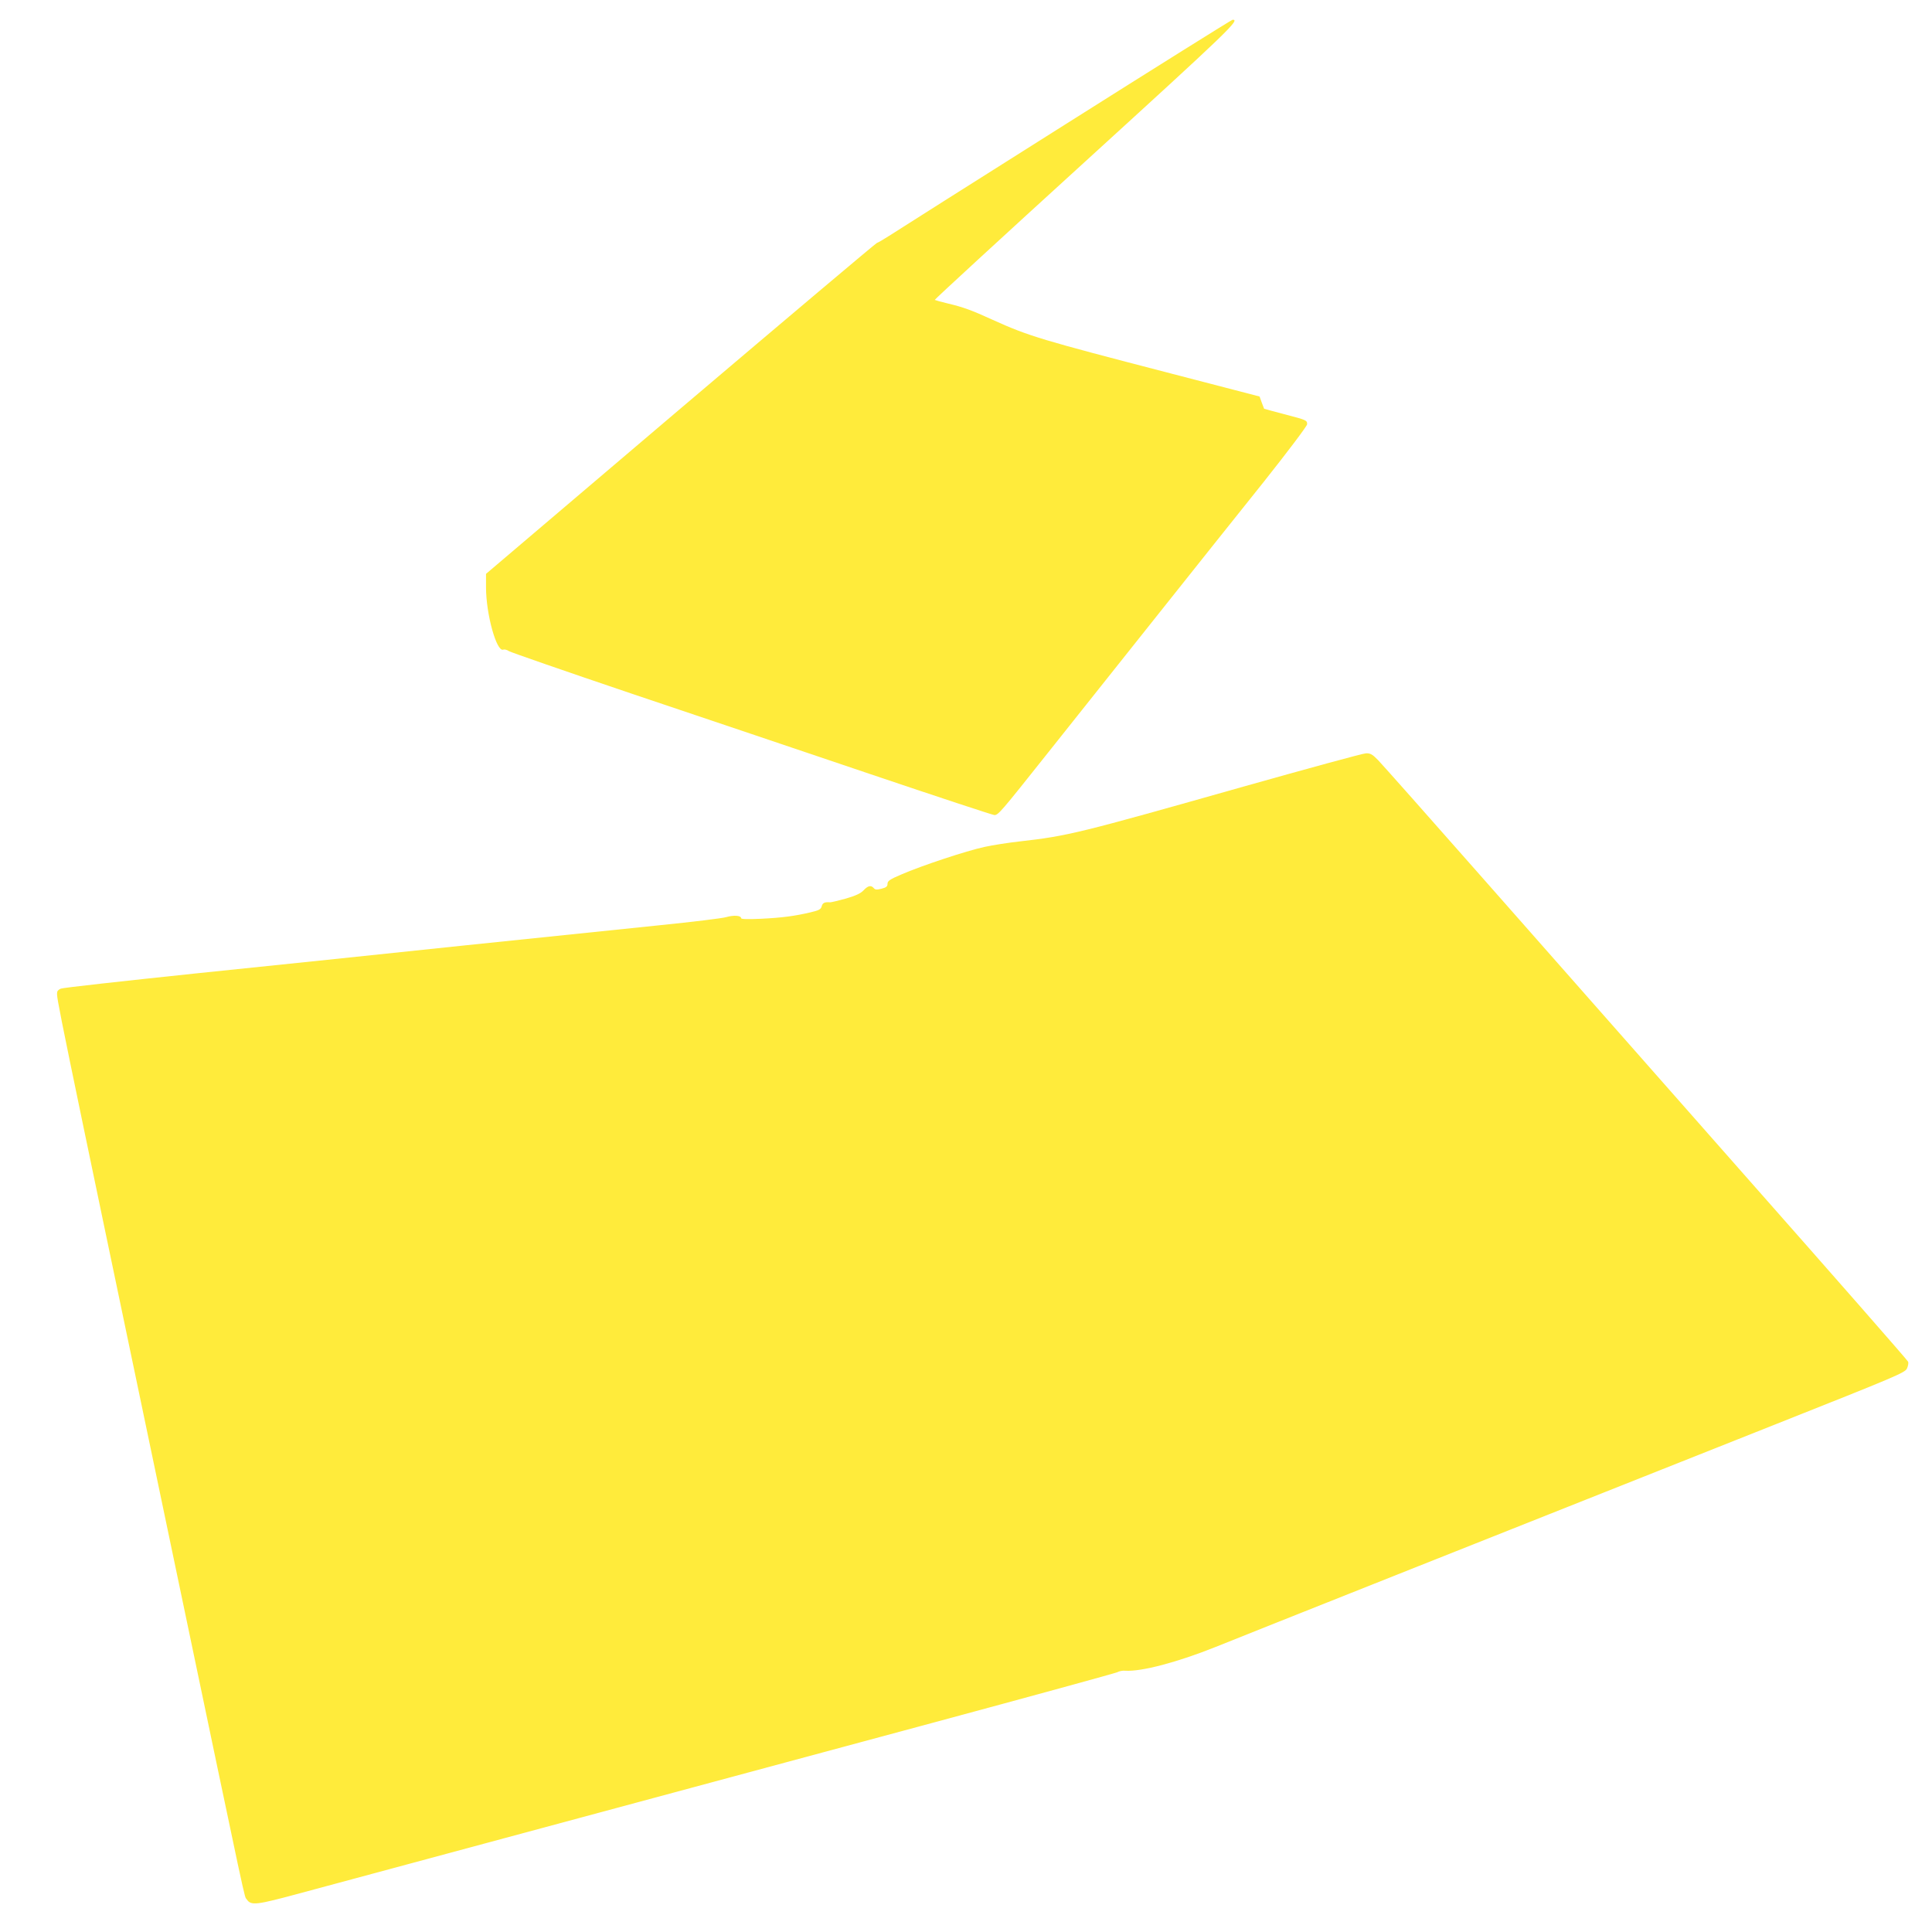 <?xml version="1.0" standalone="no"?>
<!DOCTYPE svg PUBLIC "-//W3C//DTD SVG 20010904//EN"
 "http://www.w3.org/TR/2001/REC-SVG-20010904/DTD/svg10.dtd">
<svg version="1.0" xmlns="http://www.w3.org/2000/svg"
 width="1280pt" height="1280pt" viewBox="0 0 1280 1280"
 preserveAspectRatio="xMidYMid meet">
<g transform="translate(0,1280) scale(0.1,-0.1)"
fill="#ffeb3b" stroke="none">
<path d="M7055 11974 c-605 -382 -1129 -713 -1165 -737 -36 -23 -72 -44 -81
-47 -8 -3 -594 -497 -1302 -1098 l-1287 -1094 0 -89 c0 -178 70 -430 114 -413
8 3 25 -1 38 -10 13 -8 376 -134 808 -280 432 -145 1146 -386 1587 -535 441
-149 811 -271 821 -271 26 0 42 19 352 409 146 184 463 582 705 886 242 304
569 715 728 913 158 199 287 370 287 381 0 27 -3 28 -152 67 -72 19 -132 35
-133 36 -1 2 -8 21 -16 42 l-14 39 -585 152 c-868 225 -944 248 -1183 356
-140 64 -195 84 -296 108 -46 11 -85 22 -88 24 -2 3 446 415 996 916 952 868
1031 943 977 940 -6 0 -506 -313 -1111 -695z"/>
<path d="M8240 7589 c-1099 -311 -1162 -327 -1487 -364 -72 -8 -176 -24 -230
-36 -118 -25 -422 -126 -550 -182 -78 -33 -93 -44 -93 -62 0 -18 -8 -25 -40
-33 -31 -8 -42 -7 -51 4 -18 21 -38 17 -68 -15 -19 -20 -51 -35 -116 -54 -50
-14 -97 -25 -105 -25 -37 3 -50 -4 -56 -26 -5 -20 -17 -27 -72 -40 -106 -25
-187 -36 -329 -43 -90 -4 -133 -3 -133 4 0 18 -50 21 -98 7 -26 -8 -225 -32
-442 -54 -217 -22 -804 -83 -1305 -135 -500 -53 -1299 -136 -1775 -185 -476
-50 -875 -94 -887 -100 -13 -5 -23 -15 -24 -22 -4 -48 -33 92 782 -3803 493
-2355 455 -2180 474 -2209 28 -42 62 -38 350 40 405 109 2818 759 4187 1128
664 179 1218 331 1230 337 13 7 36 12 53 10 106 -7 346 56 600 158 195 79
2007 799 3717 1478 791 314 848 338 862 366 8 17 11 37 8 45 -3 9 -494 569
-1092 1246 -597 677 -1375 1560 -1729 1961 -354 402 -664 751 -690 778 -38 39
-51 47 -81 46 -19 0 -384 -100 -810 -220z"/>
</g>
</svg>

